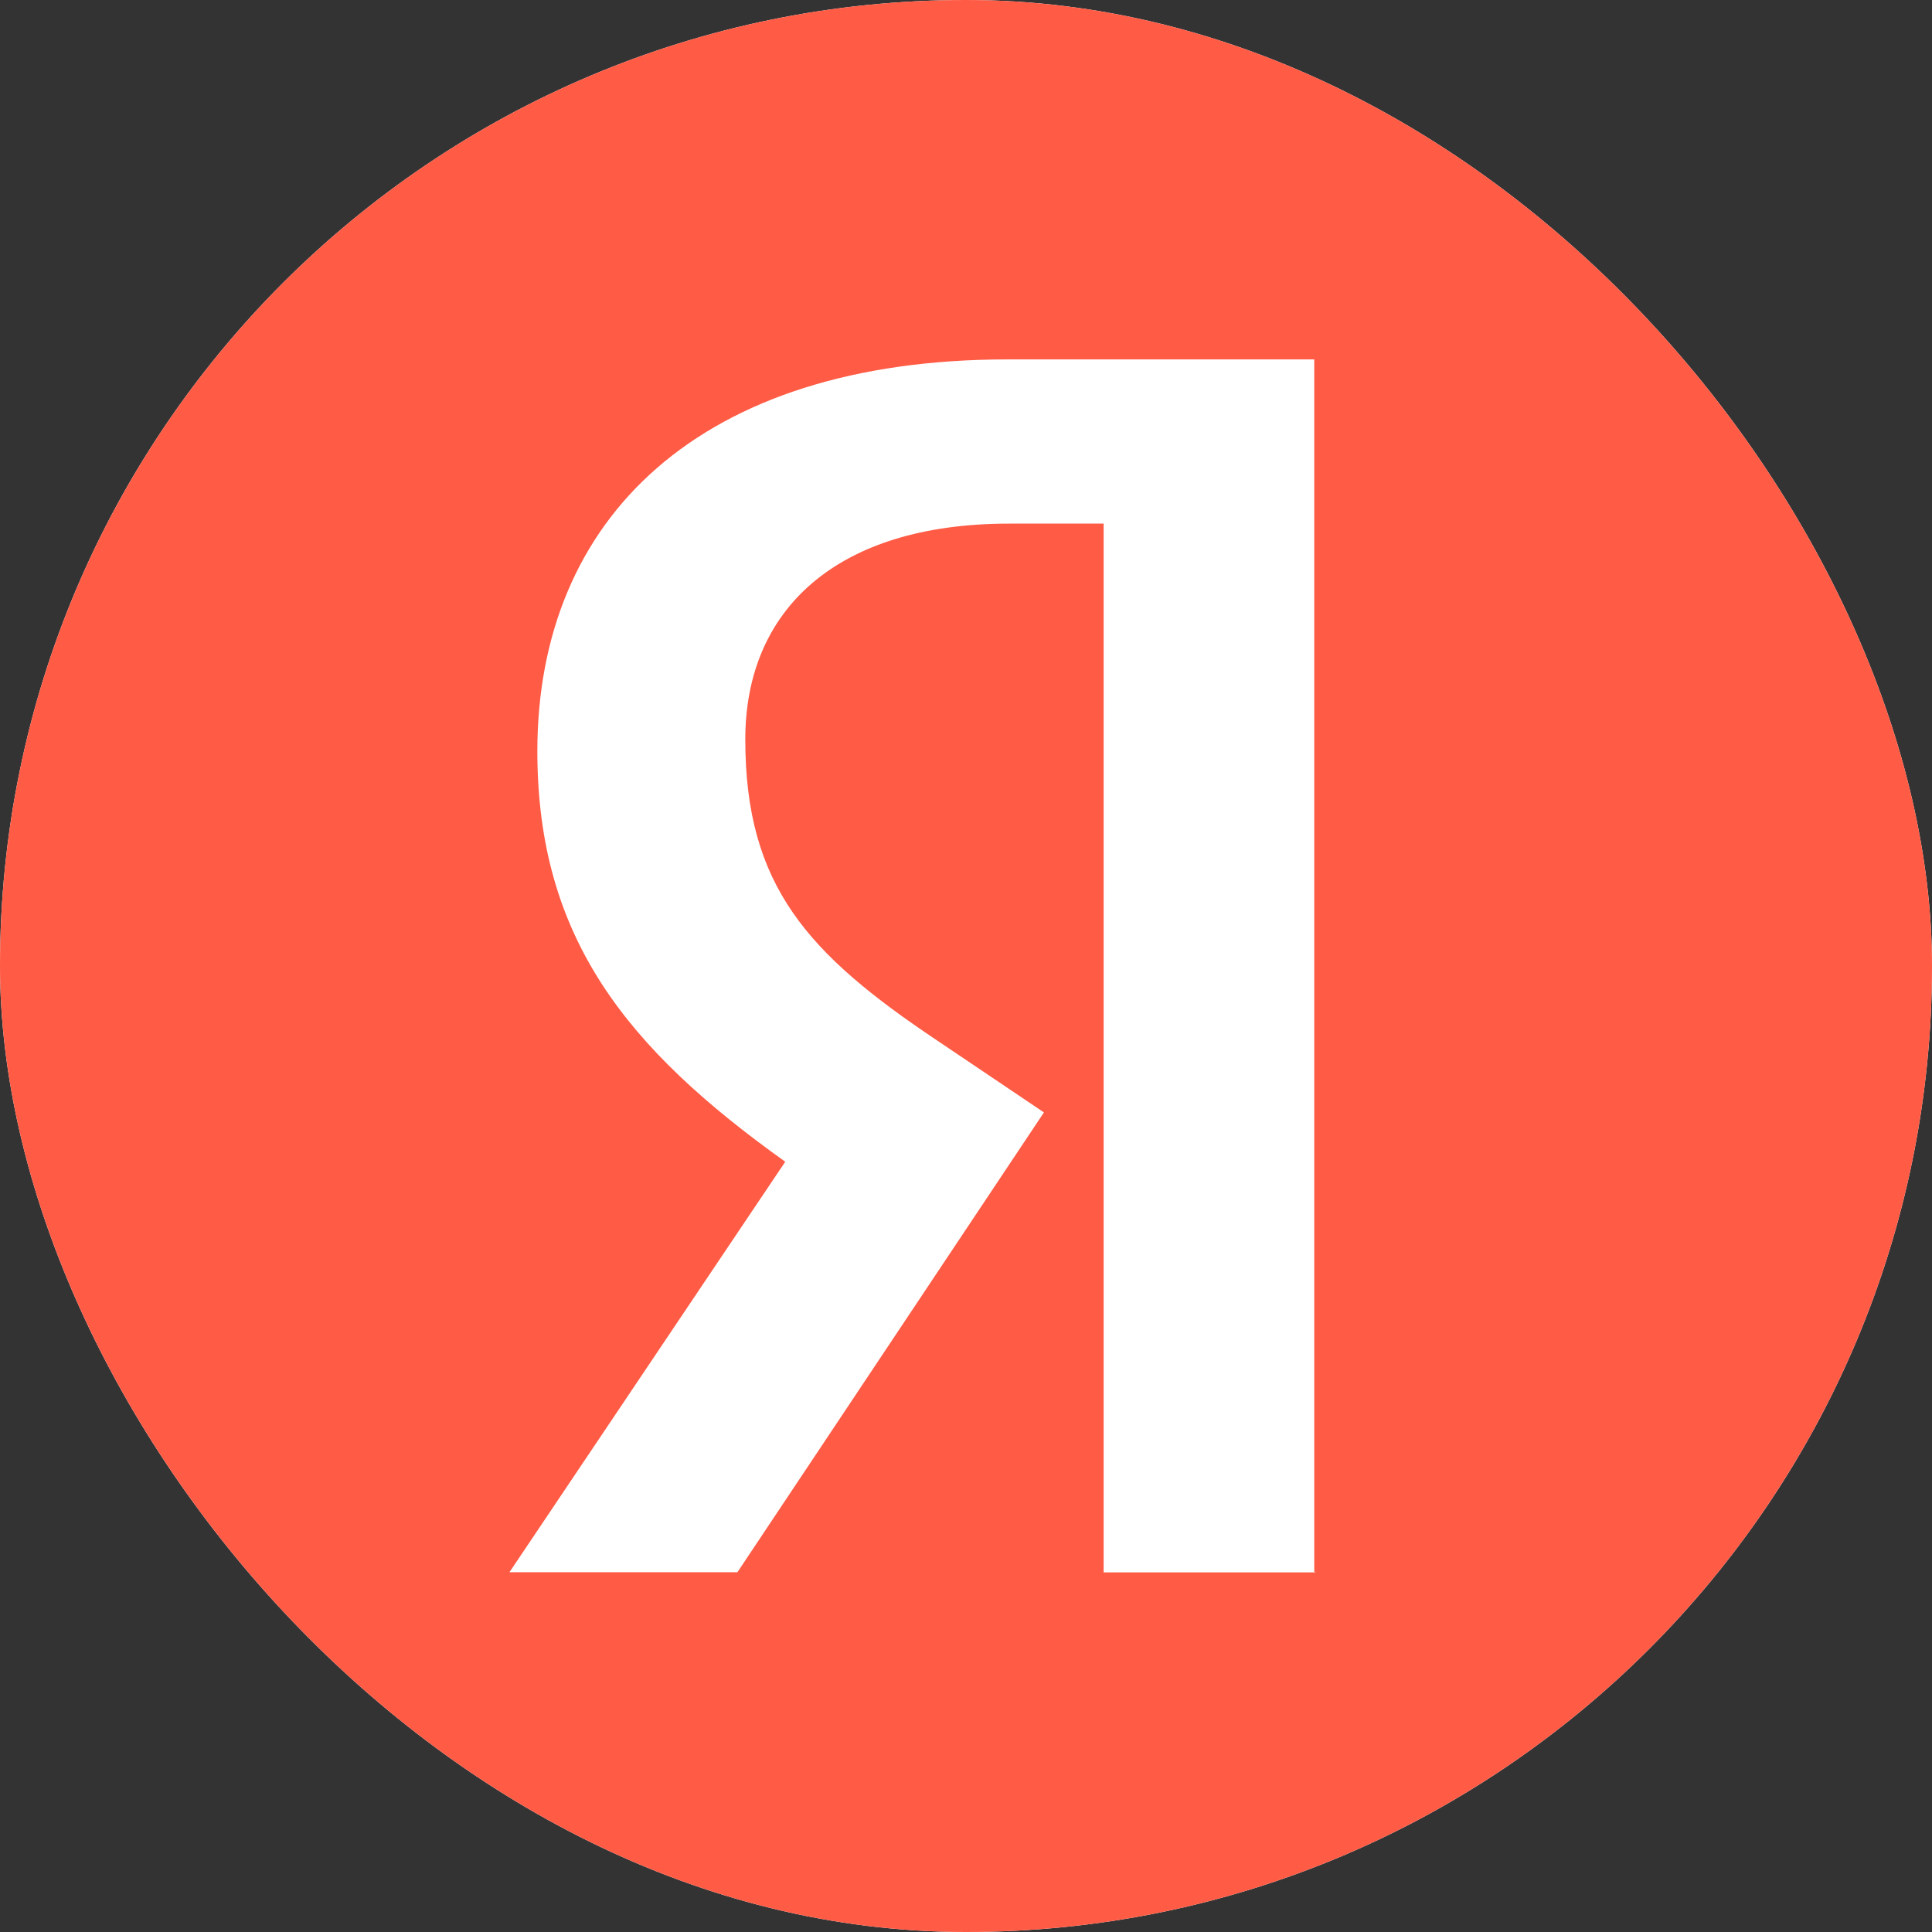 <svg width="38" height="38" viewBox="0 0 38 38" fill="none" xmlns="http://www.w3.org/2000/svg">
<rect x="0" y="0" width="38" height="38" fill="#333333" stroke="none"/>
<g clip-path="url(#clip0_621_1552)">
<rect width="38" height="38" rx="19" fill="white"/>
<path fill-rule="evenodd" clip-rule="evenodd" d="M38 19C38 29.493 29.493 38 19 38C8.507 38 0 29.493 0 19C0 8.507 8.507 0 19 0C29.493 0 38 8.507 38 19ZM21.707 30.927H25.878V30.92H25.85V7.069H19.821C13.767 7.069 10.569 10.189 10.569 14.776C10.569 18.446 12.325 20.622 15.445 22.85L10.02 30.924H14.504L20.533 21.88L18.435 20.467C15.89 18.764 14.659 17.427 14.659 14.543C14.659 12.001 16.443 10.299 19.849 10.299H21.707V30.927Z" fill="#FF5B45"/>
</g>
<defs>
<clipPath id="clip0_621_1552">
<rect width="38" height="38" rx="19" fill="white"/>
</clipPath>
</defs>
</svg>
